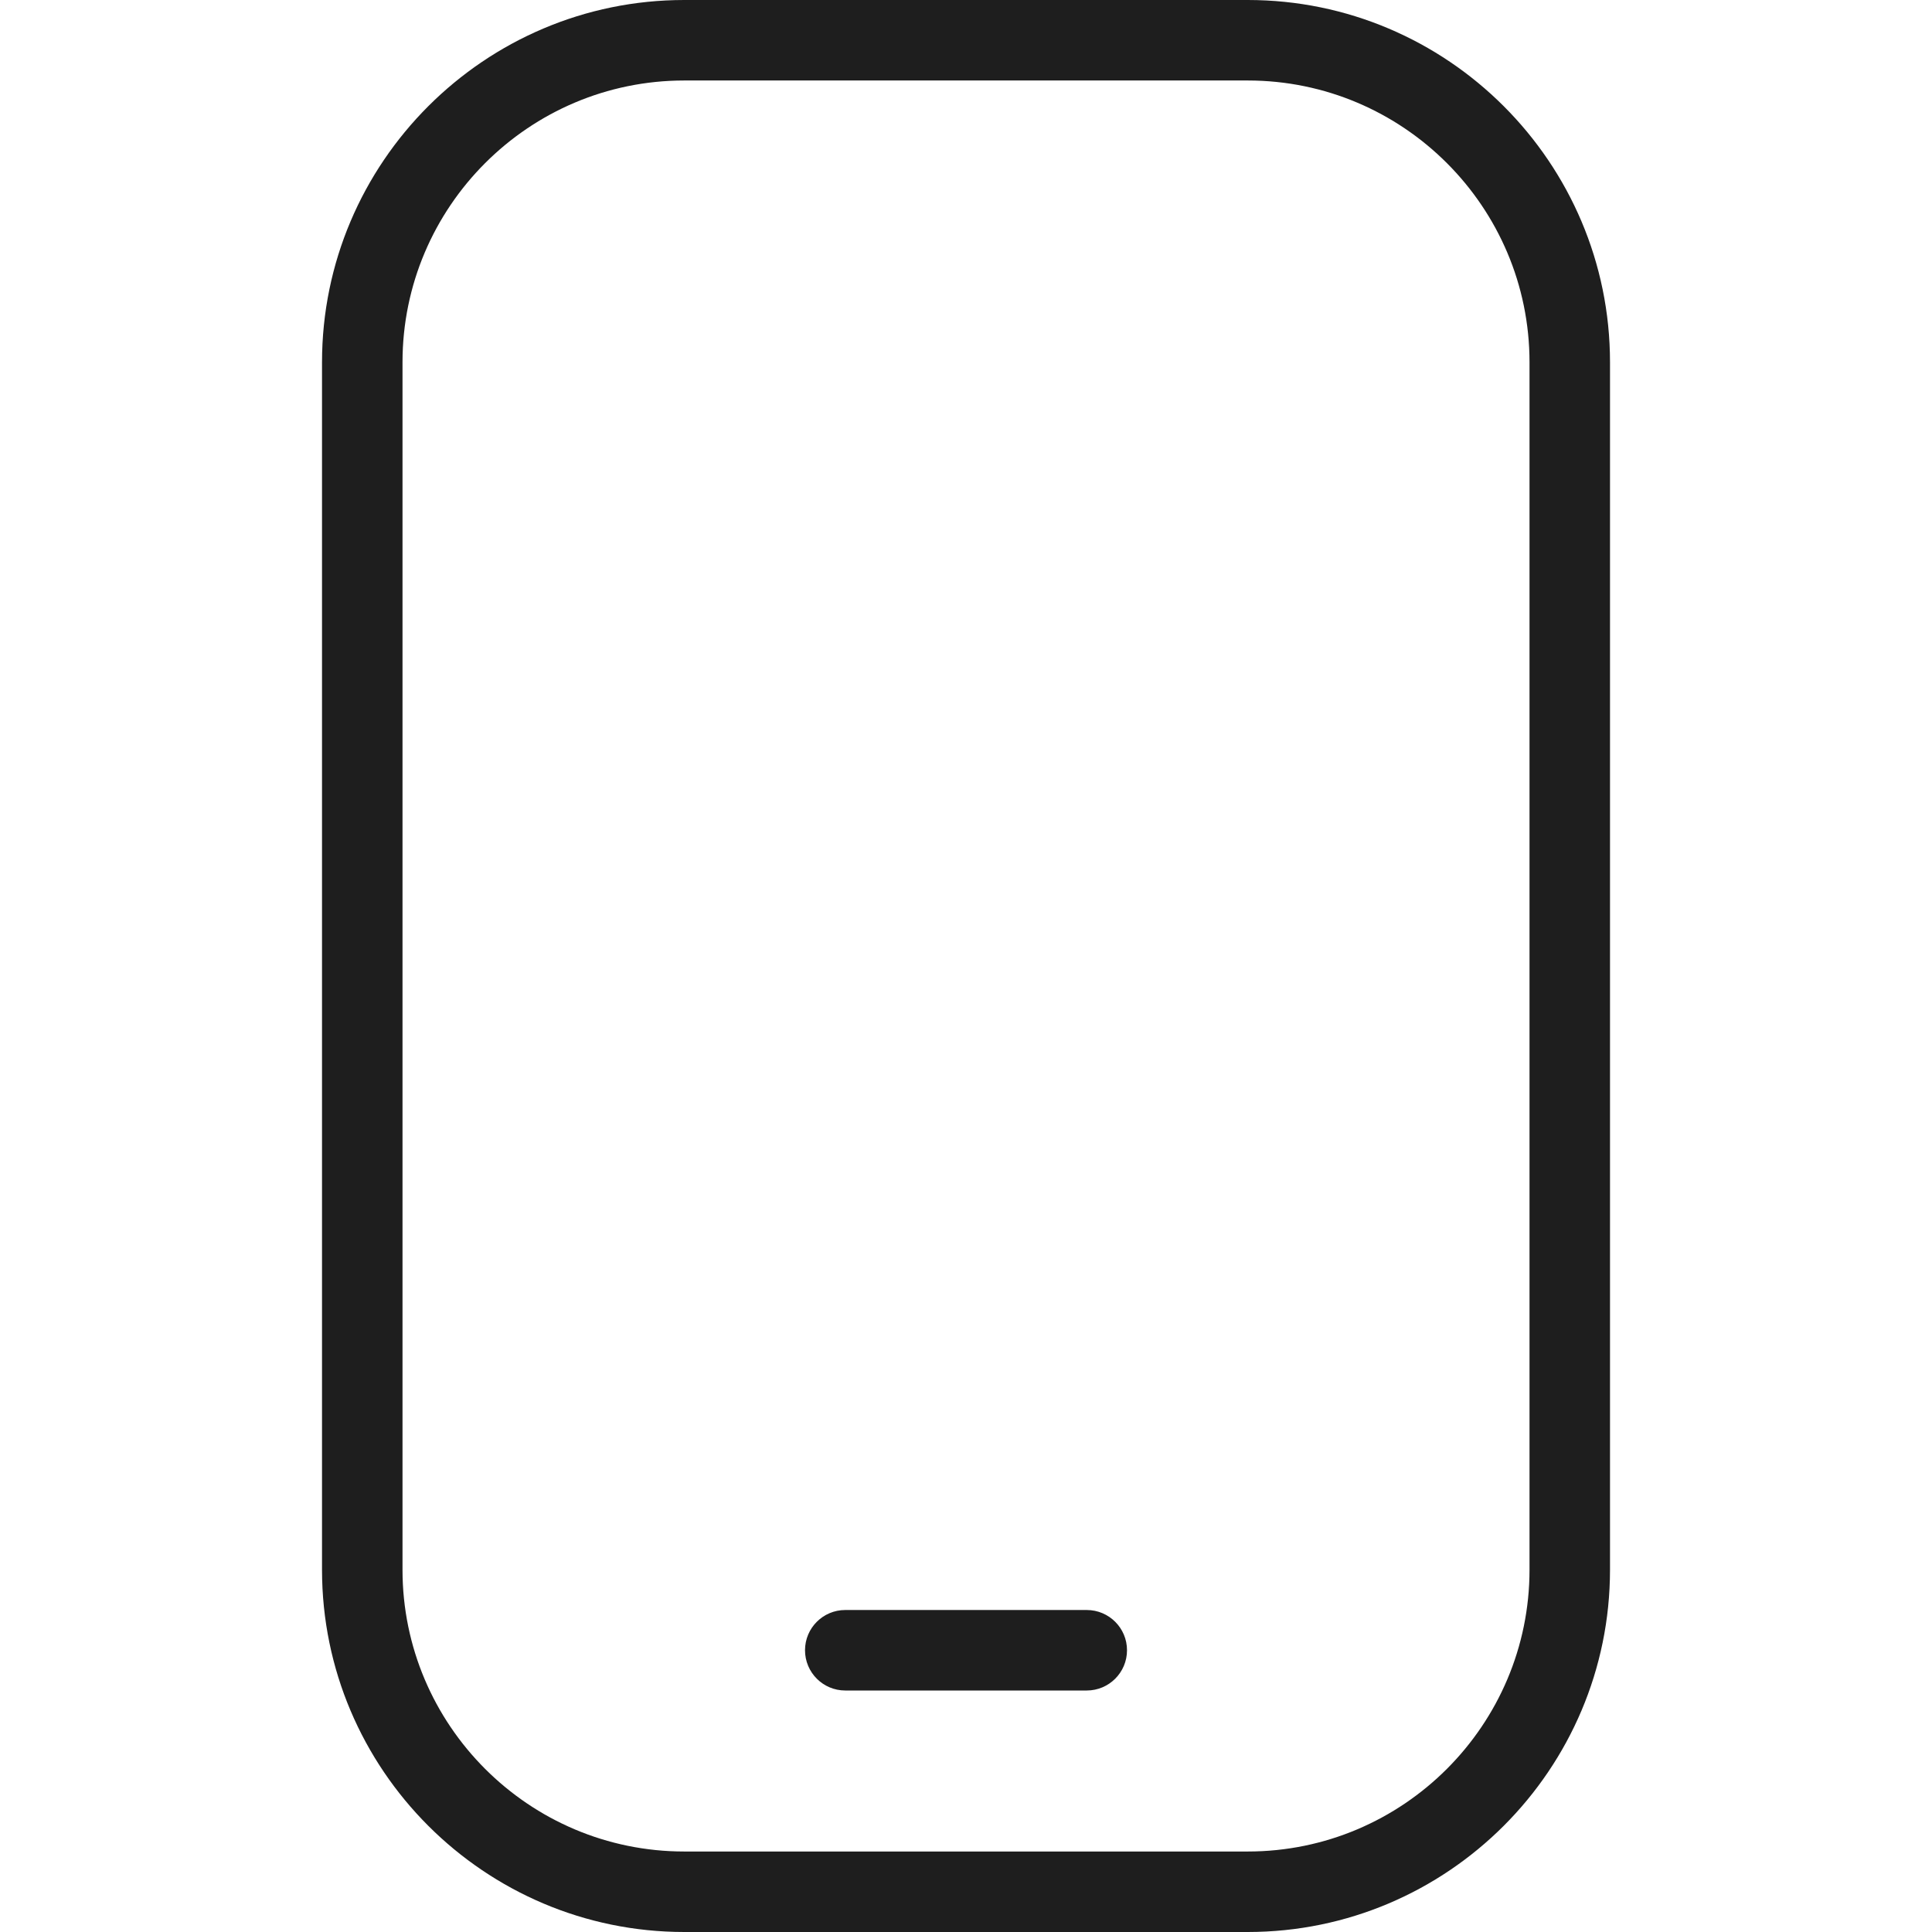 <svg width="80" height="80" viewBox="0 0 80 80" fill="none" xmlns="http://www.w3.org/2000/svg">
<g clip-path="url(#clip0_83_334)">
<path d="M51.667 80H28.334C20.064 80 13.334 73.27 13.334 65V15C13.334 6.73 20.064 0 28.334 0H51.667C59.937 0 66.667 6.73 66.667 15V65C66.667 73.27 59.937 80 51.667 80ZM28.334 3.333C21.9 3.333 16.667 8.567 16.667 15V65C16.667 71.433 21.9 76.667 28.334 76.667H51.667C58.1 76.667 63.334 71.433 63.334 65V15C63.334 8.567 58.1 3.333 51.667 3.333H28.334ZM46.667 68.333C46.667 67.413 45.92 66.667 45 66.667H35C34.08 66.667 33.334 67.413 33.334 68.333C33.334 69.253 34.08 70 35 70H45C45.92 70 46.667 69.253 46.667 68.333Z" fill="#1E1E1E"/>
</g>
<defs>
<clipPath id="clip0_83_334">
<rect width="80" height="80" fill="white"/>
</clipPath>
</defs>
</svg>
